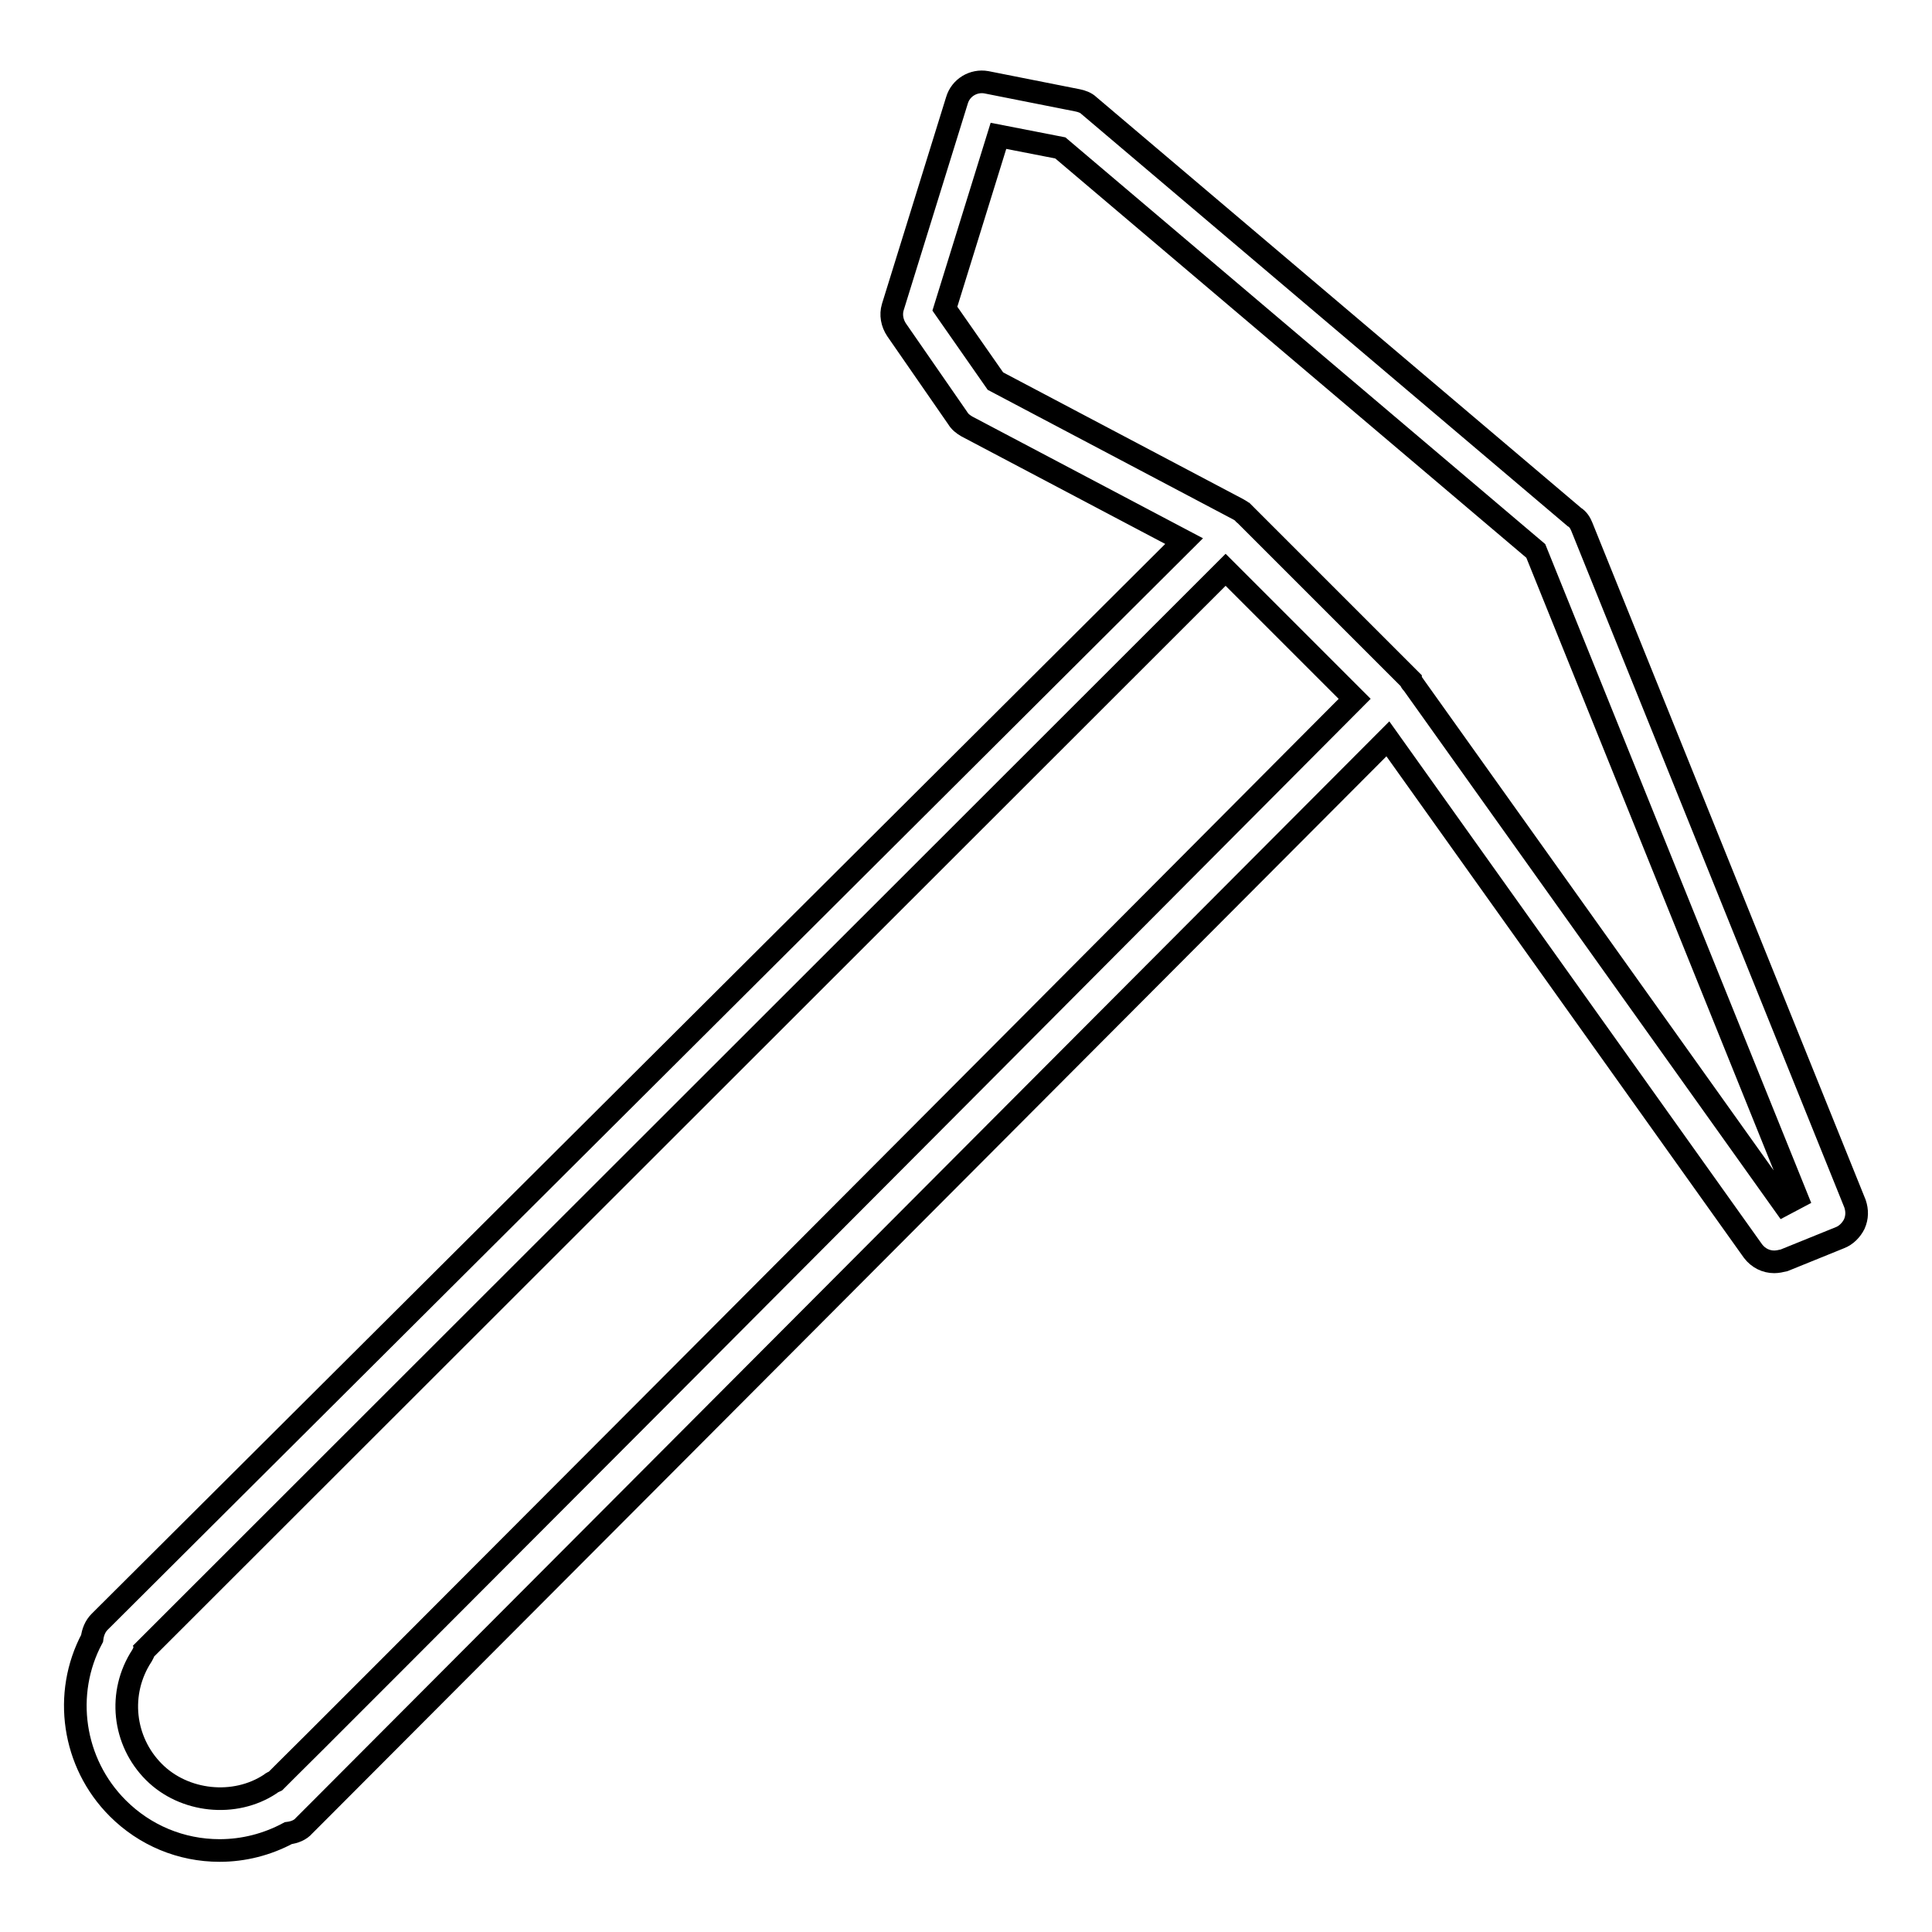 <?xml version="1.0" encoding="utf-8"?>
<!-- Svg Vector Icons : http://www.onlinewebfonts.com/icon -->
<!DOCTYPE svg PUBLIC "-//W3C//DTD SVG 1.1//EN" "http://www.w3.org/Graphics/SVG/1.1/DTD/svg11.dtd">
<svg version="1.1" xmlns="http://www.w3.org/2000/svg" xmlns:xlink="http://www.w3.org/1999/xlink" x="0px" y="0px" viewBox="0 0 256 256" enable-background="new 0 0 256 256" xml:space="preserve">
<g><g><g><path stroke-width="3" fill-opacity="0" stroke="#000000"  d="M245.8,159.5l-36.2-89.7c-0.2-0.5-0.5-1-1-1.3L144.3,14c-0.4-0.4-1-0.6-1.5-0.7l-12.1-2.4c-1.7-0.3-3.4,0.7-3.9,2.4l-8.5,27.4c-0.3,1-0.1,2.1,0.5,3l8.1,11.7c0.3,0.5,0.7,0.8,1.2,1.1l28.8,15.2L13.2,214.9c-0.6,0.6-0.9,1.4-1,2.2c-3.9,7.3-2.6,16.5,3.4,22.5c3.6,3.6,8.4,5.6,13.5,5.6c3.2,0,6.3-0.8,9.1-2.3c0.8-0.1,1.6-0.4,2.1-1l2.2-2.2c0,0,0.1-0.1,0.1-0.1l0,0c0,0,81.3-81.5,141.3-141.7l48.4,67.9c0.7,0.9,1.7,1.4,2.8,1.4c0.4,0,0.9-0.1,1.3-0.2l7.4-3c0.8-0.3,1.5-1,1.9-1.8C246.1,161.3,246.1,160.4,245.8,159.5z M37.8,234.7c0,0-0.1,0.1-0.1,0.1l-1.2,1.2c-0.2,0.1-0.5,0.2-0.7,0.4c-4.7,3.1-11.4,2.4-15.4-1.6c-4.1-4.1-4.8-10.5-1.6-15.4c0.1-0.2,0.3-0.5,0.3-0.7L162.4,75.5l17.1,17.1C120.1,152.3,39.2,233.4,37.8,234.7z M236.4,159.6l-49.2-69c-0.1-0.1-0.2-0.2-0.3-0.4c0,0,0,0,0-0.1l-22-22c0,0-0.1,0-0.1-0.1c-0.2-0.2-0.5-0.4-0.7-0.5l-32.2-17l-6.7-9.6l7.1-22.9l8.2,1.6l63,53.4l34.6,85.7L236.4,159.6z"/></g><g></g><g></g><g></g><g></g><g></g><g></g><g></g><g></g><g></g><g></g><g></g><g></g><g></g><g></g><g></g></g></g>
</svg>